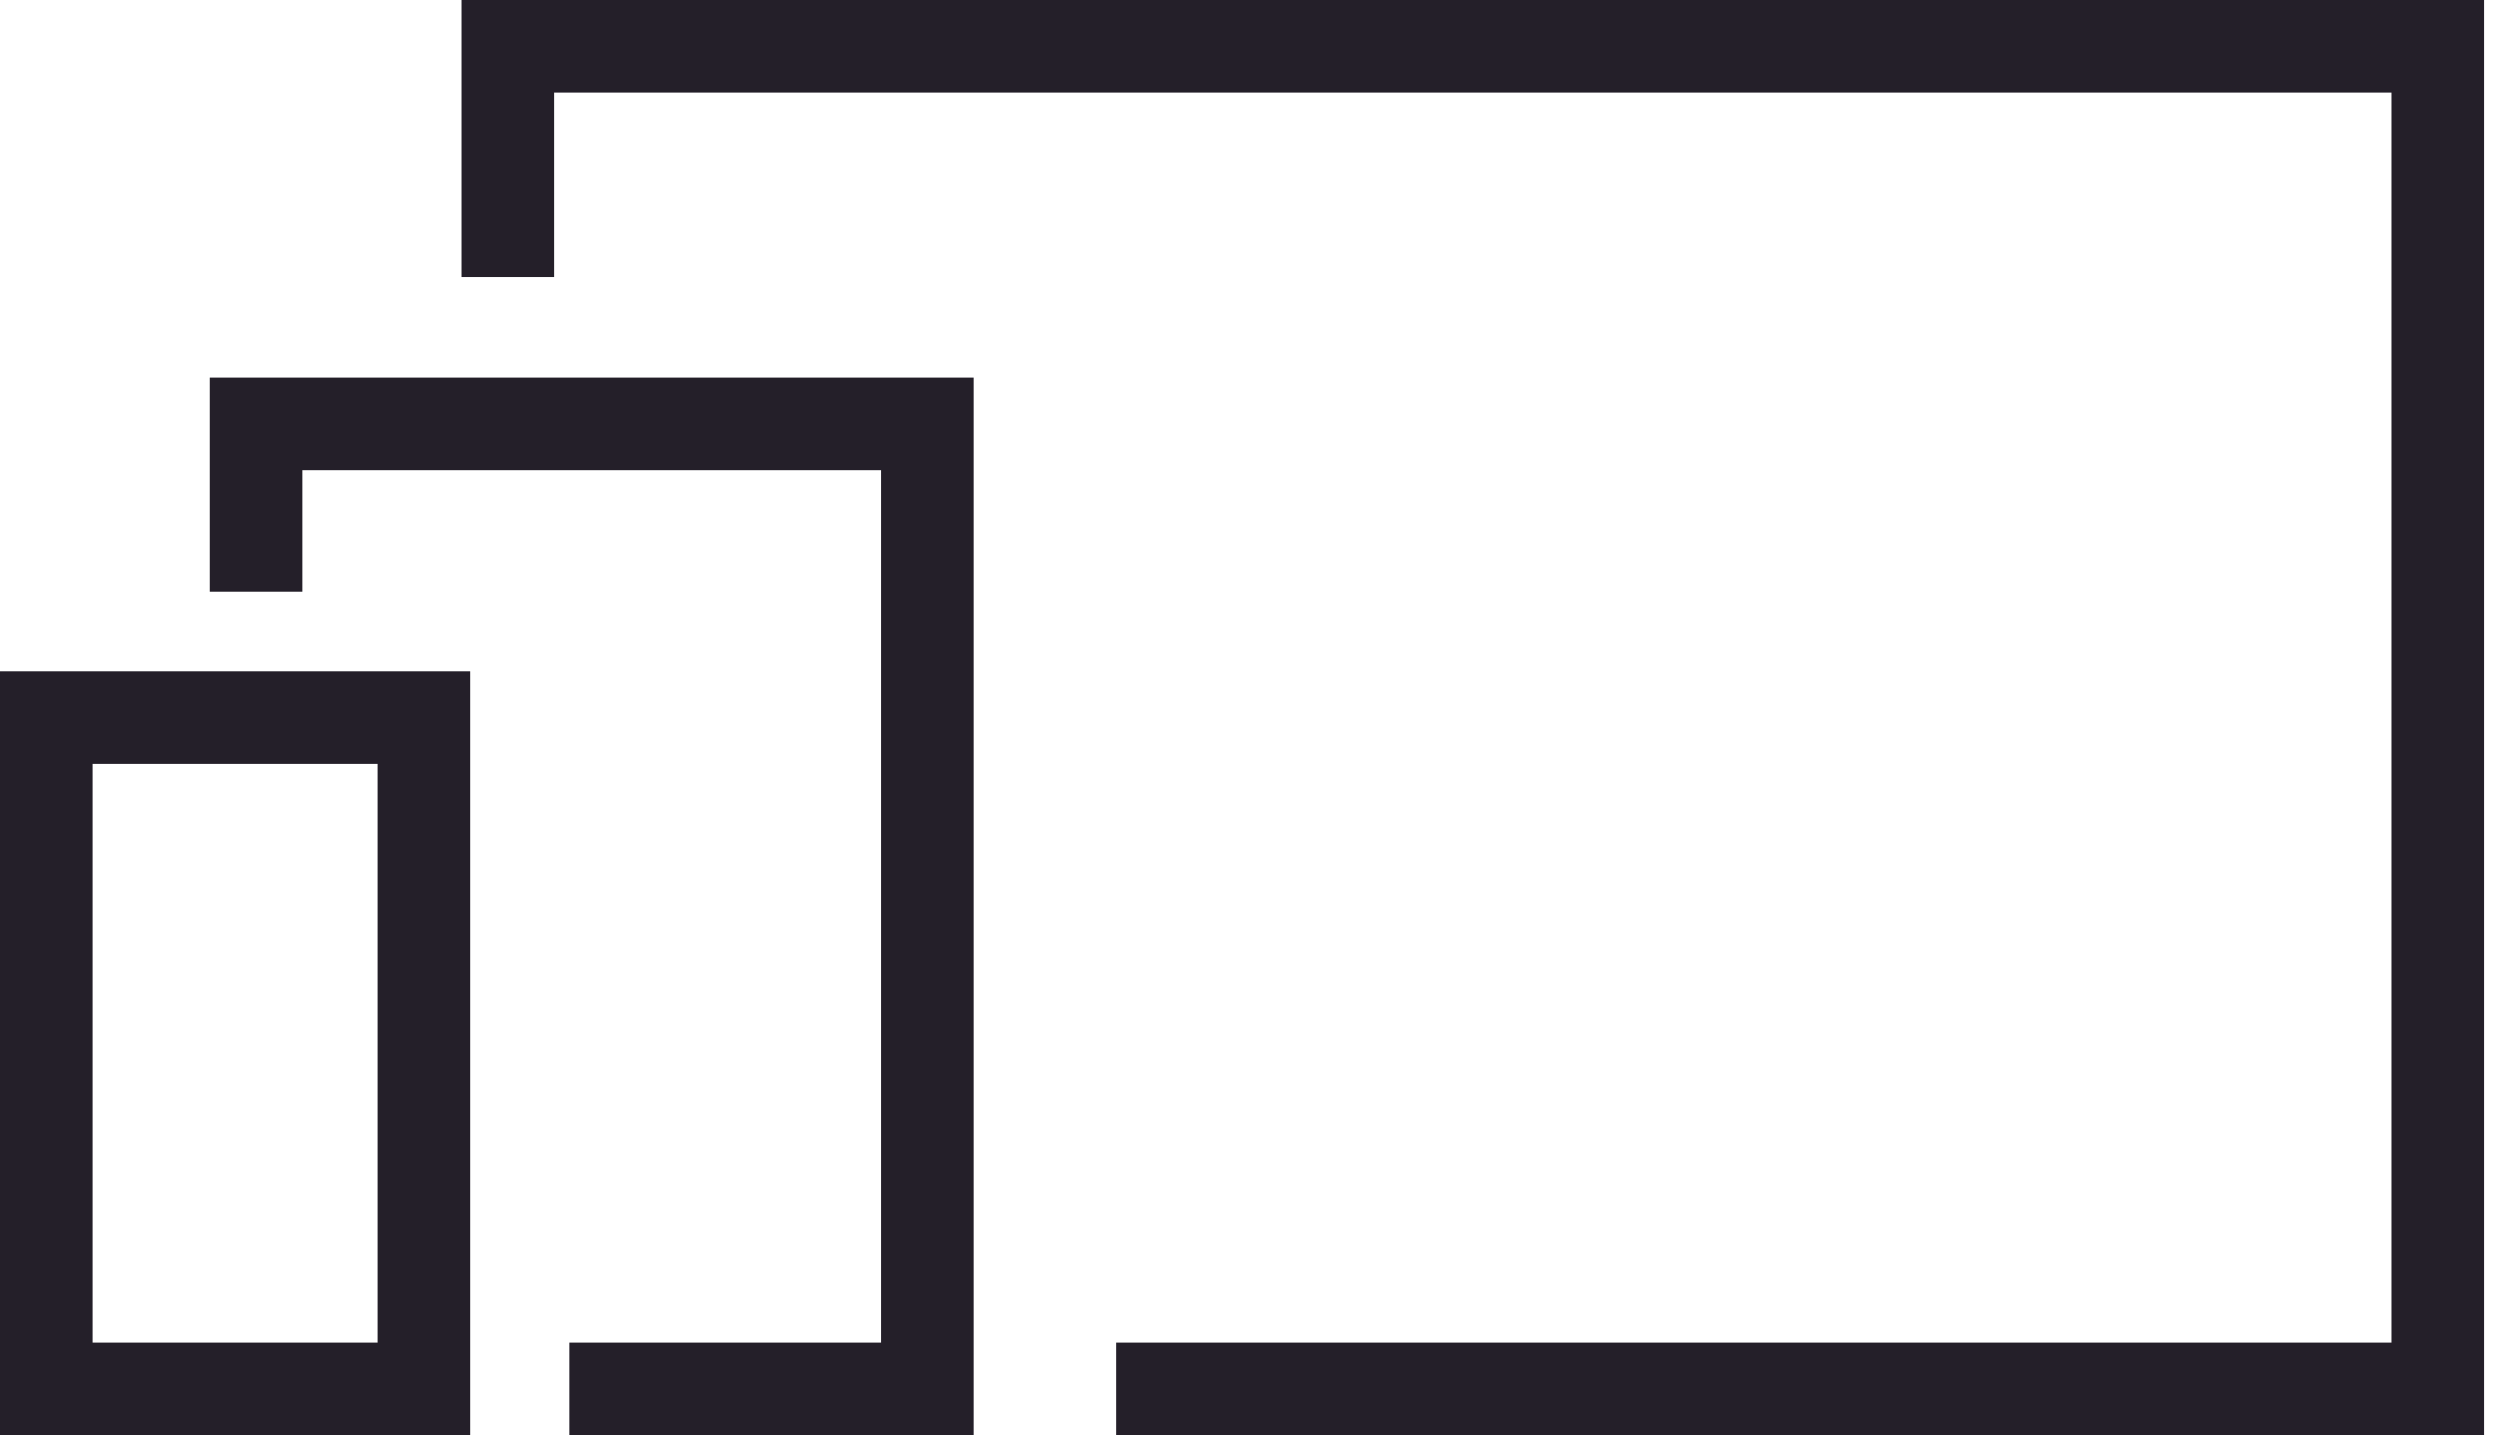 <svg width="54" height="31" viewBox="0 0 54 31" fill="none" xmlns="http://www.w3.org/2000/svg">
<path d="M10.969 5.984V1H52.656V30H24.109" stroke="#241F29" stroke-width="2" stroke-miterlimit="16"/>
<rect x="1" y="15.5" width="8.156" height="14.5" stroke="#241F29" stroke-width="2"/>
<path d="M5.531 12.781V9.156H20.031V30H12.298" stroke="#241F29" stroke-width="2" stroke-miterlimit="16"/>
</svg>
